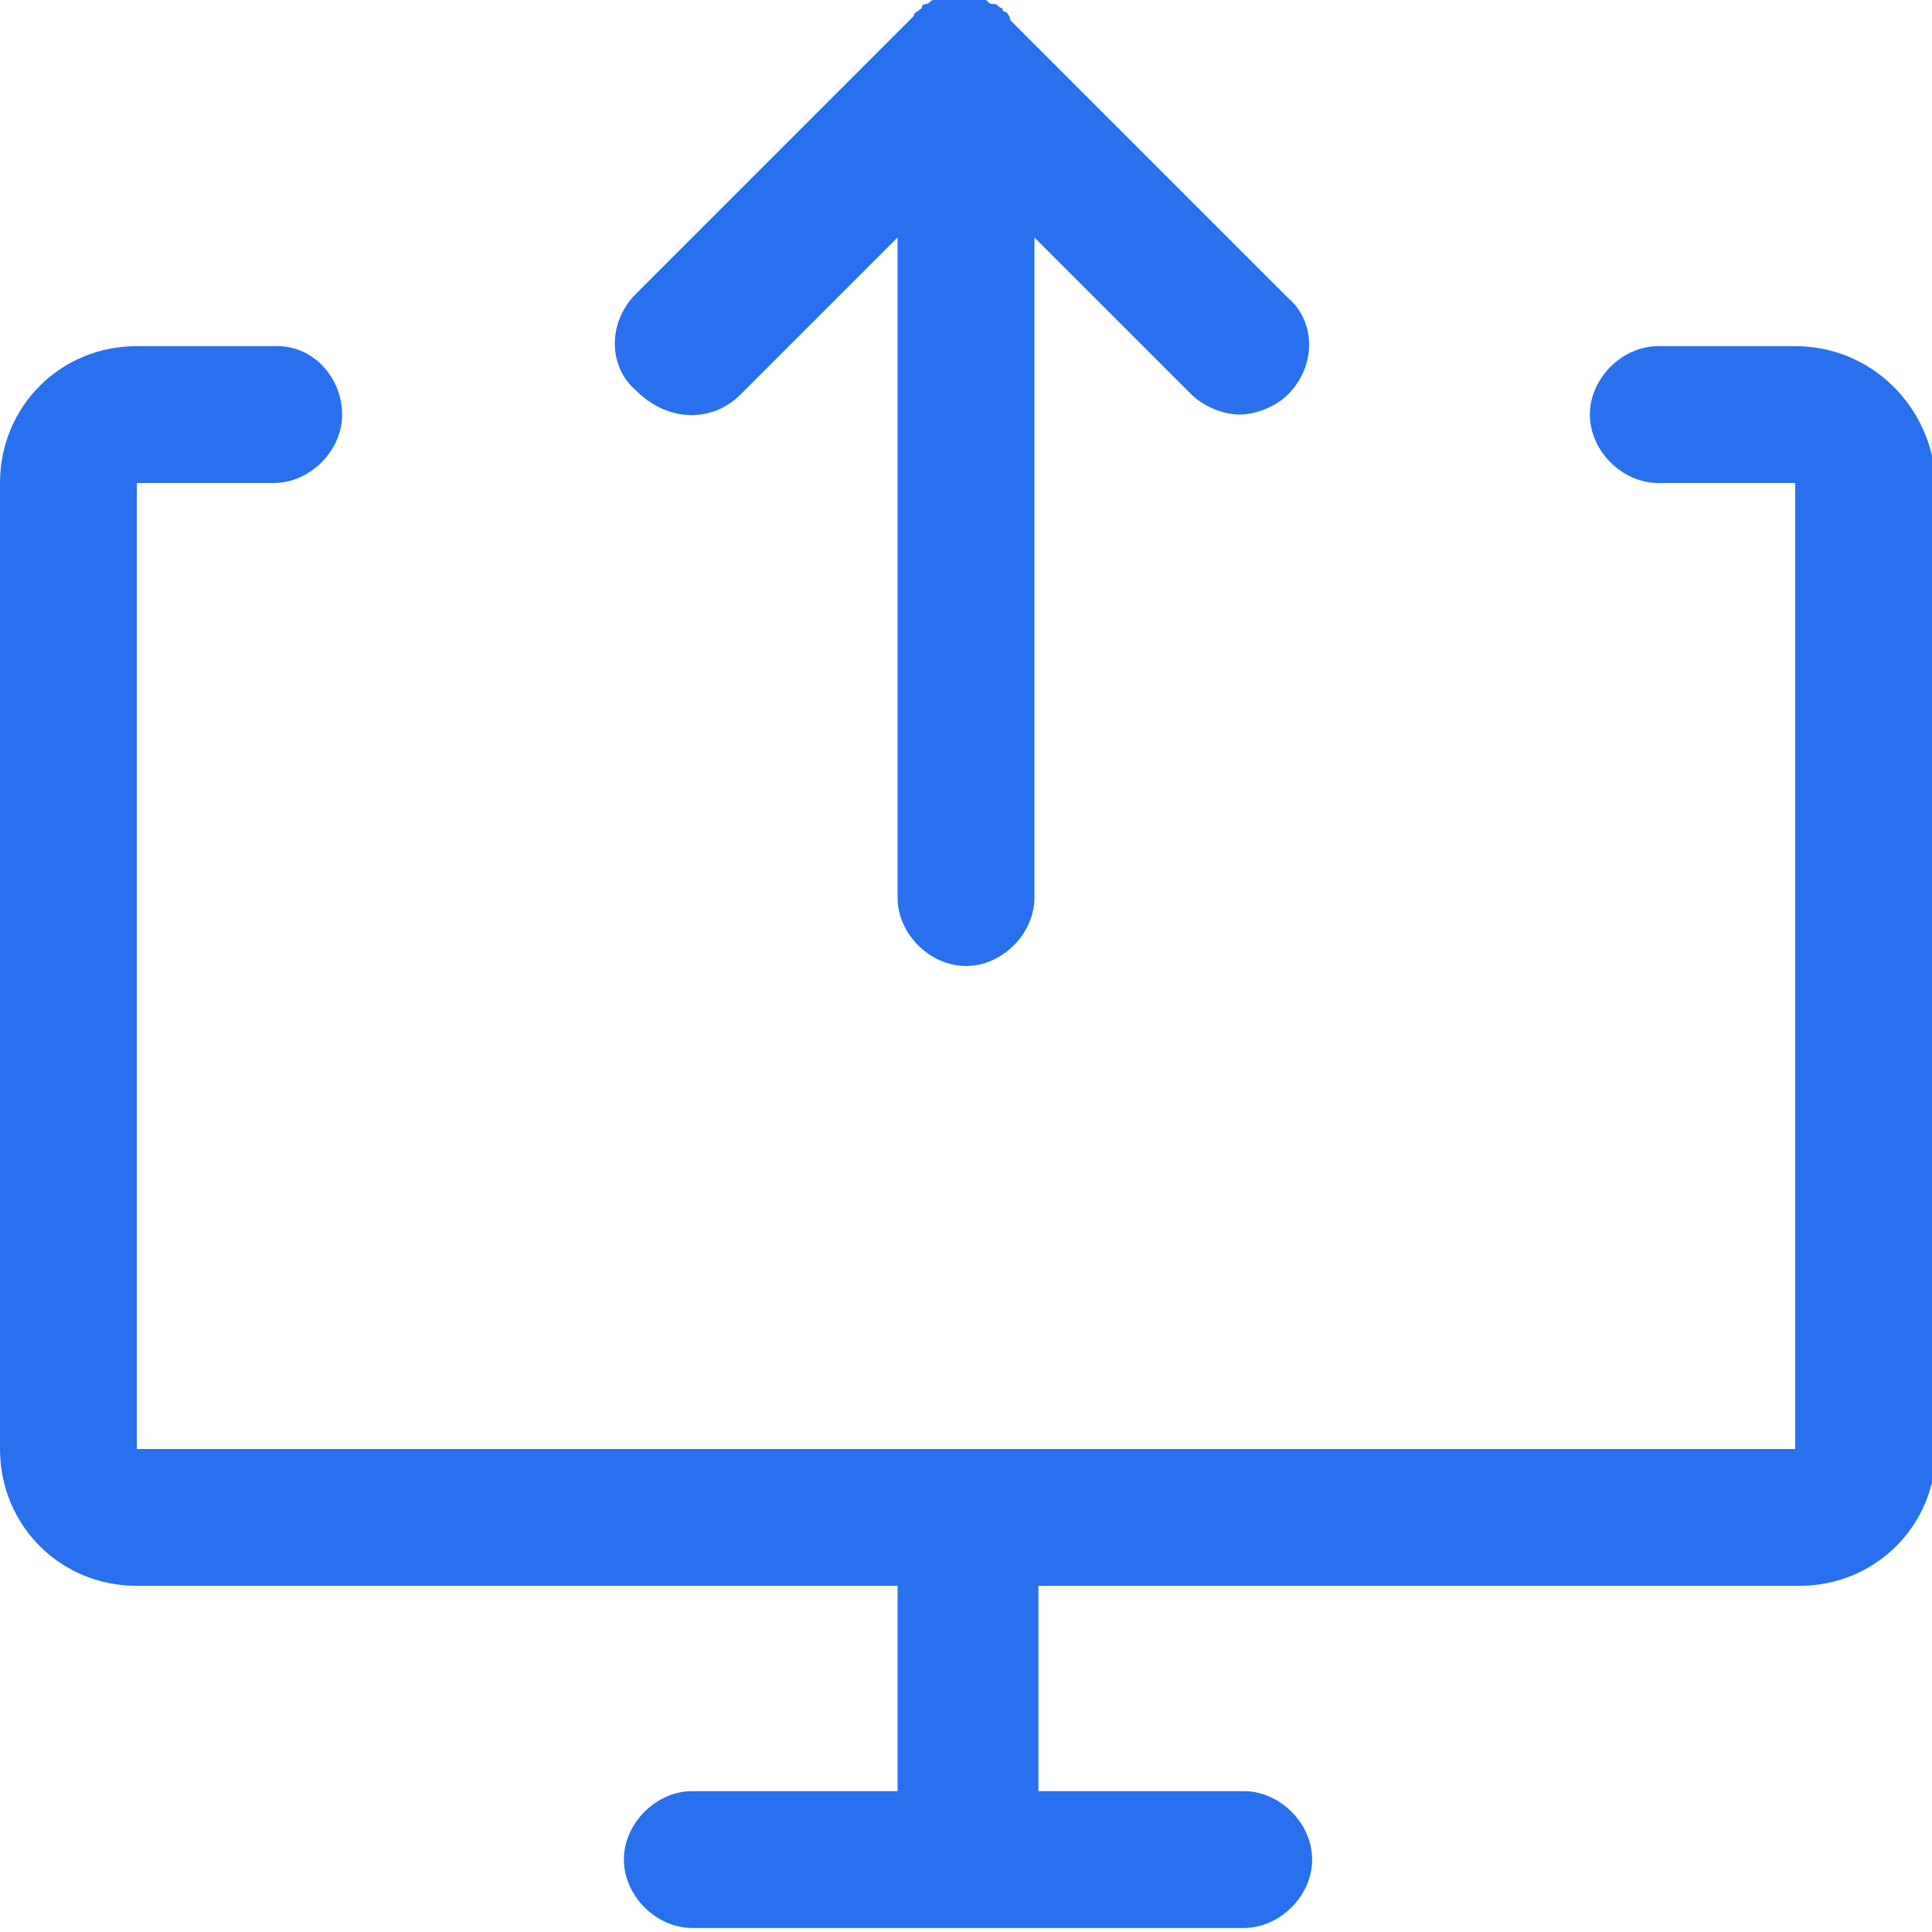 <?xml version="1.0" encoding="UTF-8"?>
<svg xmlns="http://www.w3.org/2000/svg" viewBox="0 0 48 48"><g fill="#2870ed"><path d="M44.6 8.6h-3.4c-.9 0-1.7.8-1.7 1.7s.8 1.7 1.7 1.7h3.4v24H3.4V12h3.4c.9 0 1.7-.8 1.7-1.7s-.7-1.7-1.6-1.7H3.4C1.5 8.6 0 10.1 0 12v24c0 1.9 1.5 3.4 3.4 3.4h18.9v5.1h-5.1c-.9 0-1.7.8-1.7 1.7s.8 1.7 1.7 1.7h13.7c.9 0 1.7-.8 1.7-1.7s-.8-1.7-1.7-1.7h-5.1v-5.1h18.9c1.9 0 3.4-1.5 3.4-3.4V12c-.1-1.9-1.6-3.4-3.5-3.4z" style="fill: #2870ed;"/><path d="M18.4 9.8l3.9-3.9v16.4c0 .9.8 1.7 1.7 1.7s1.7-.8 1.7-1.7V5.9l3.9 3.9c.3.3.8.5 1.2.5s.9-.2 1.2-.5c.7-.7.7-1.8 0-2.4L25.1.5c0-.1-.1-.2-.1-.2s-.1 0-.1-.1c-.1 0-.1-.1-.2-.1s-.1 0-.2-.1H24h-.8c-.1 0-.1.1-.2.1 0 0-.1 0-.1.1-.1.1-.2.1-.2.2l-6.9 6.9c-.7.7-.7 1.8 0 2.4.8.8 1.9.8 2.6.1z" style="fill: #2870ed;"/></g></svg>
